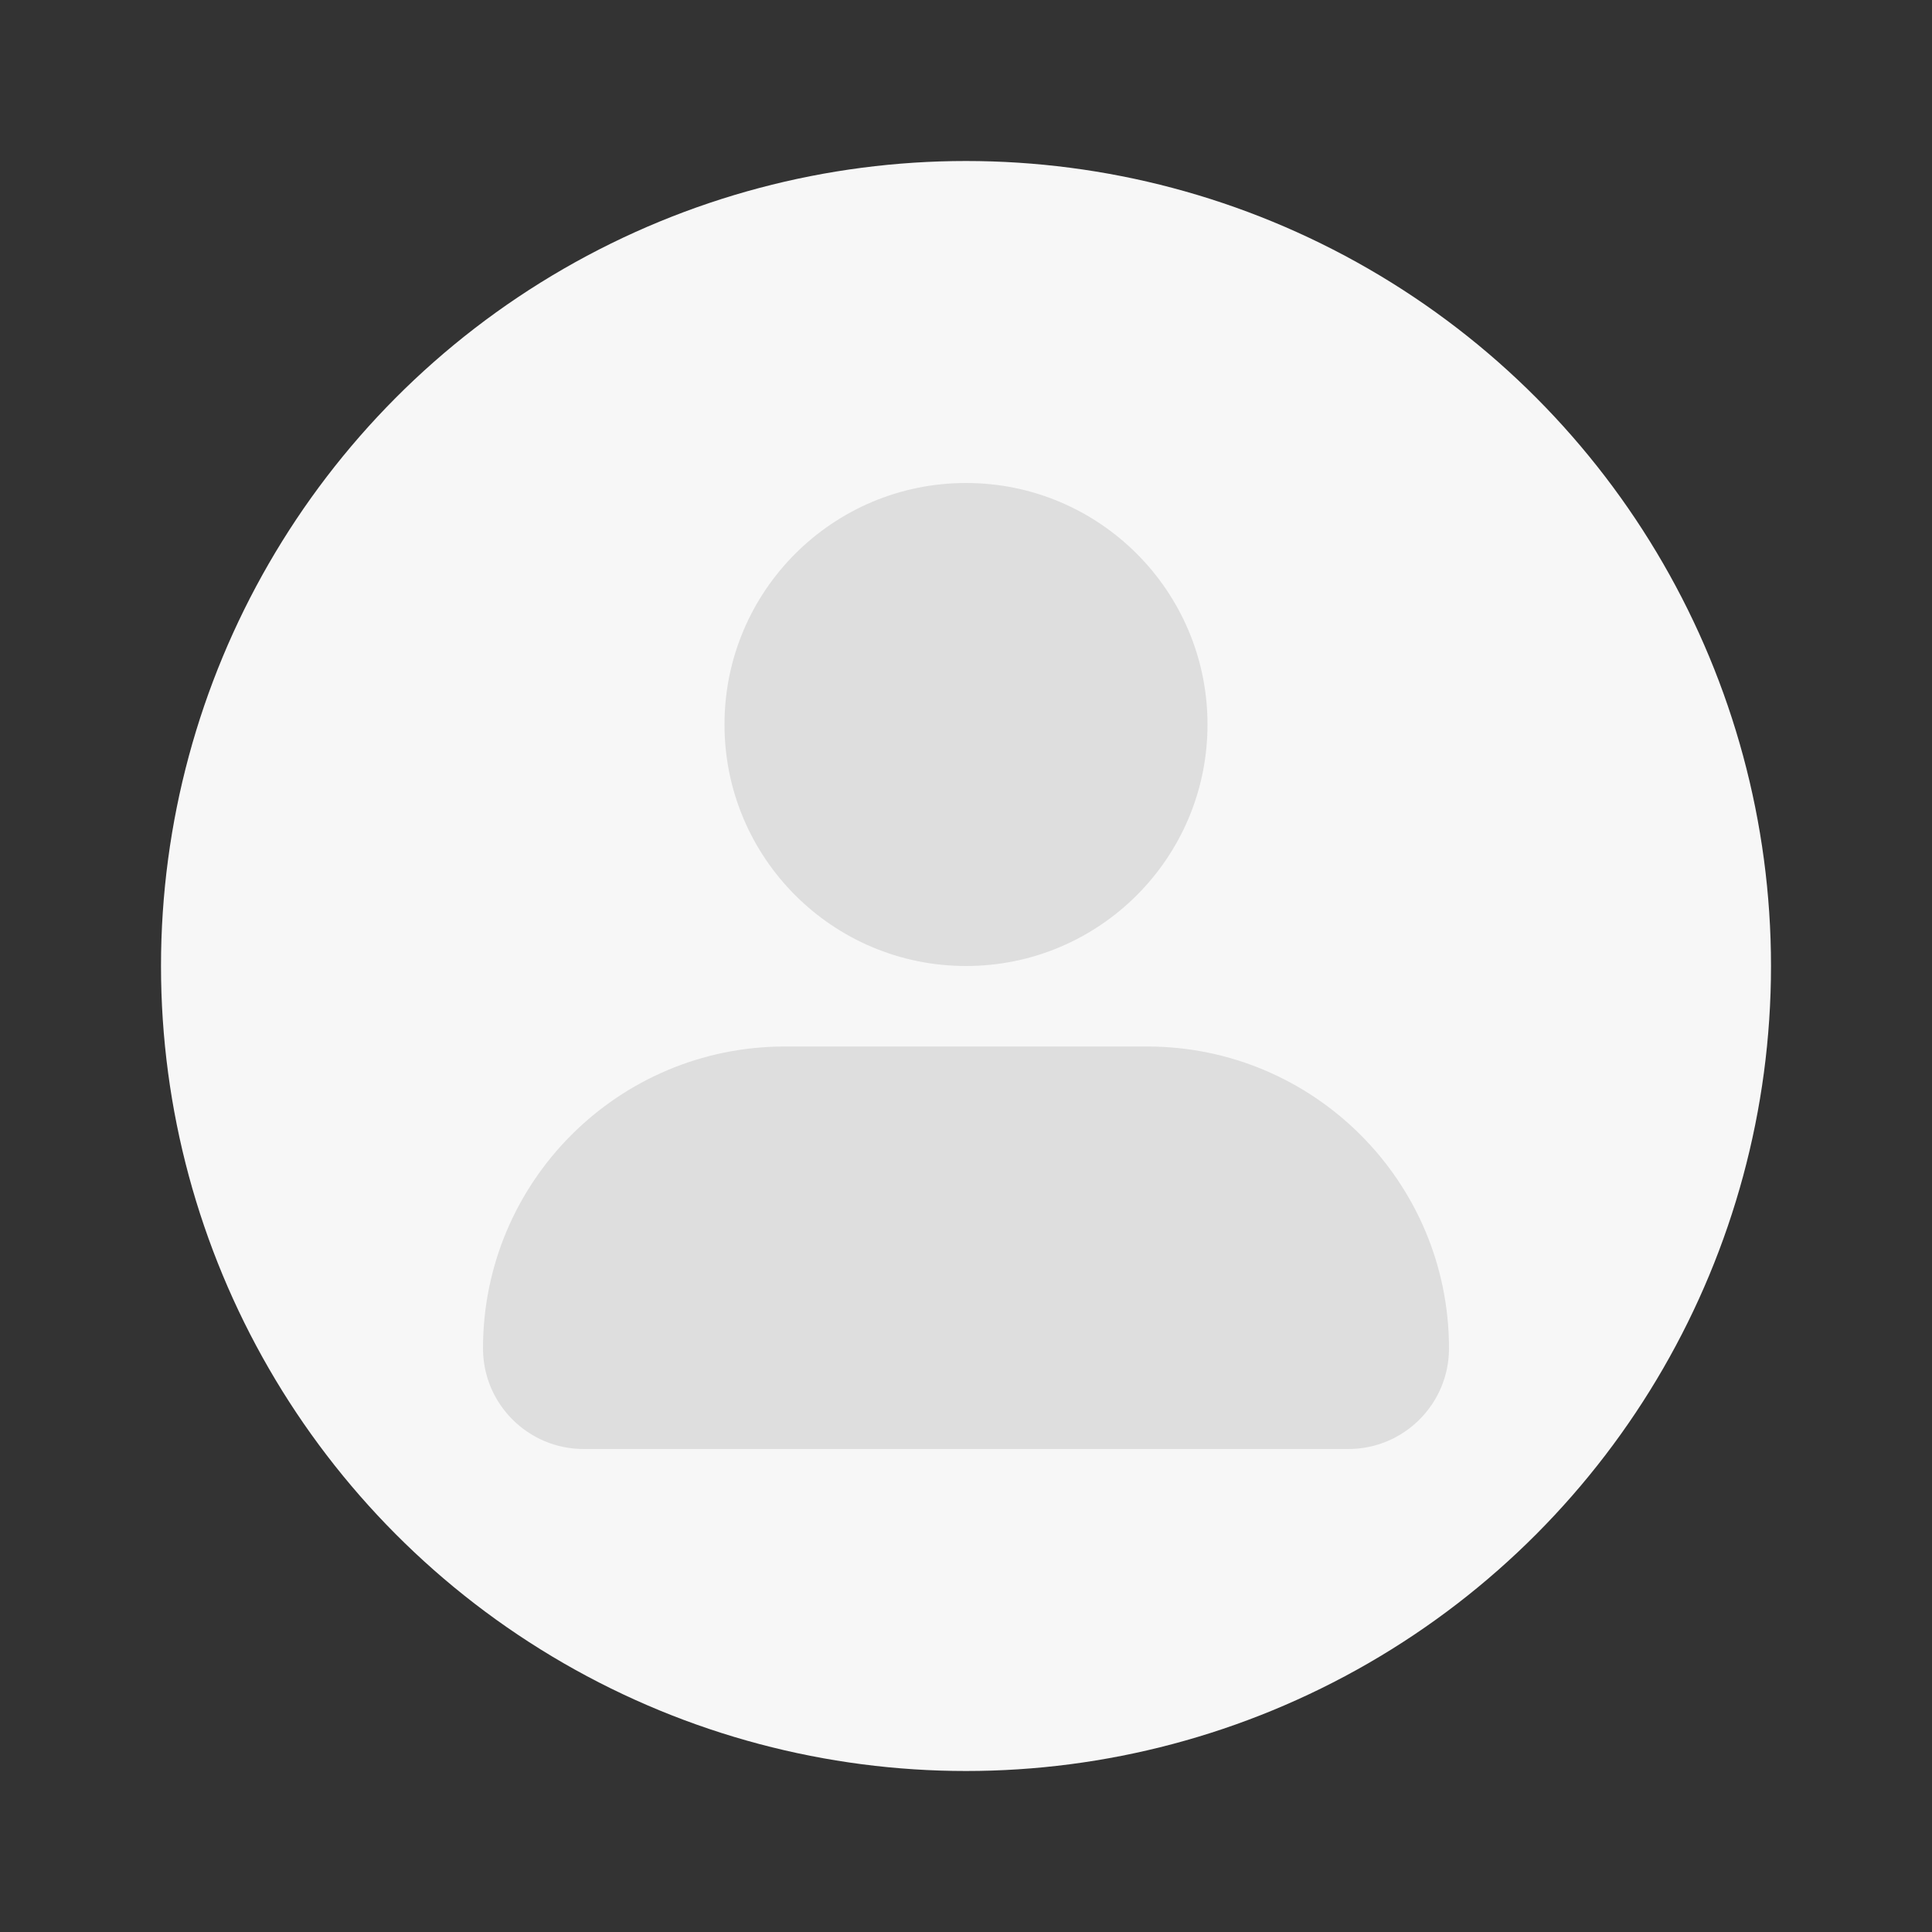 <svg width="24" height="24" viewBox="0 0 24 24" fill="none" xmlns="http://www.w3.org/2000/svg">
<rect x="0" y="0" width="24" height="24" fill="#333333" stroke="none"/>
<circle cx="12" cy="12" r="10" fill="#F7F7F7"/>
<circle cx="12" cy="9" r="3" fill="#DEDEDE"/>
<path d="M6 16.75C6 14.679 7.679 13 9.75 13H14.25C16.321 13 18 14.679 18 16.75C18 17.44 17.44 18 16.75 18H7.25C6.56 18 6 17.44 6 16.75Z" fill="#DEDEDE"/>
</svg>
